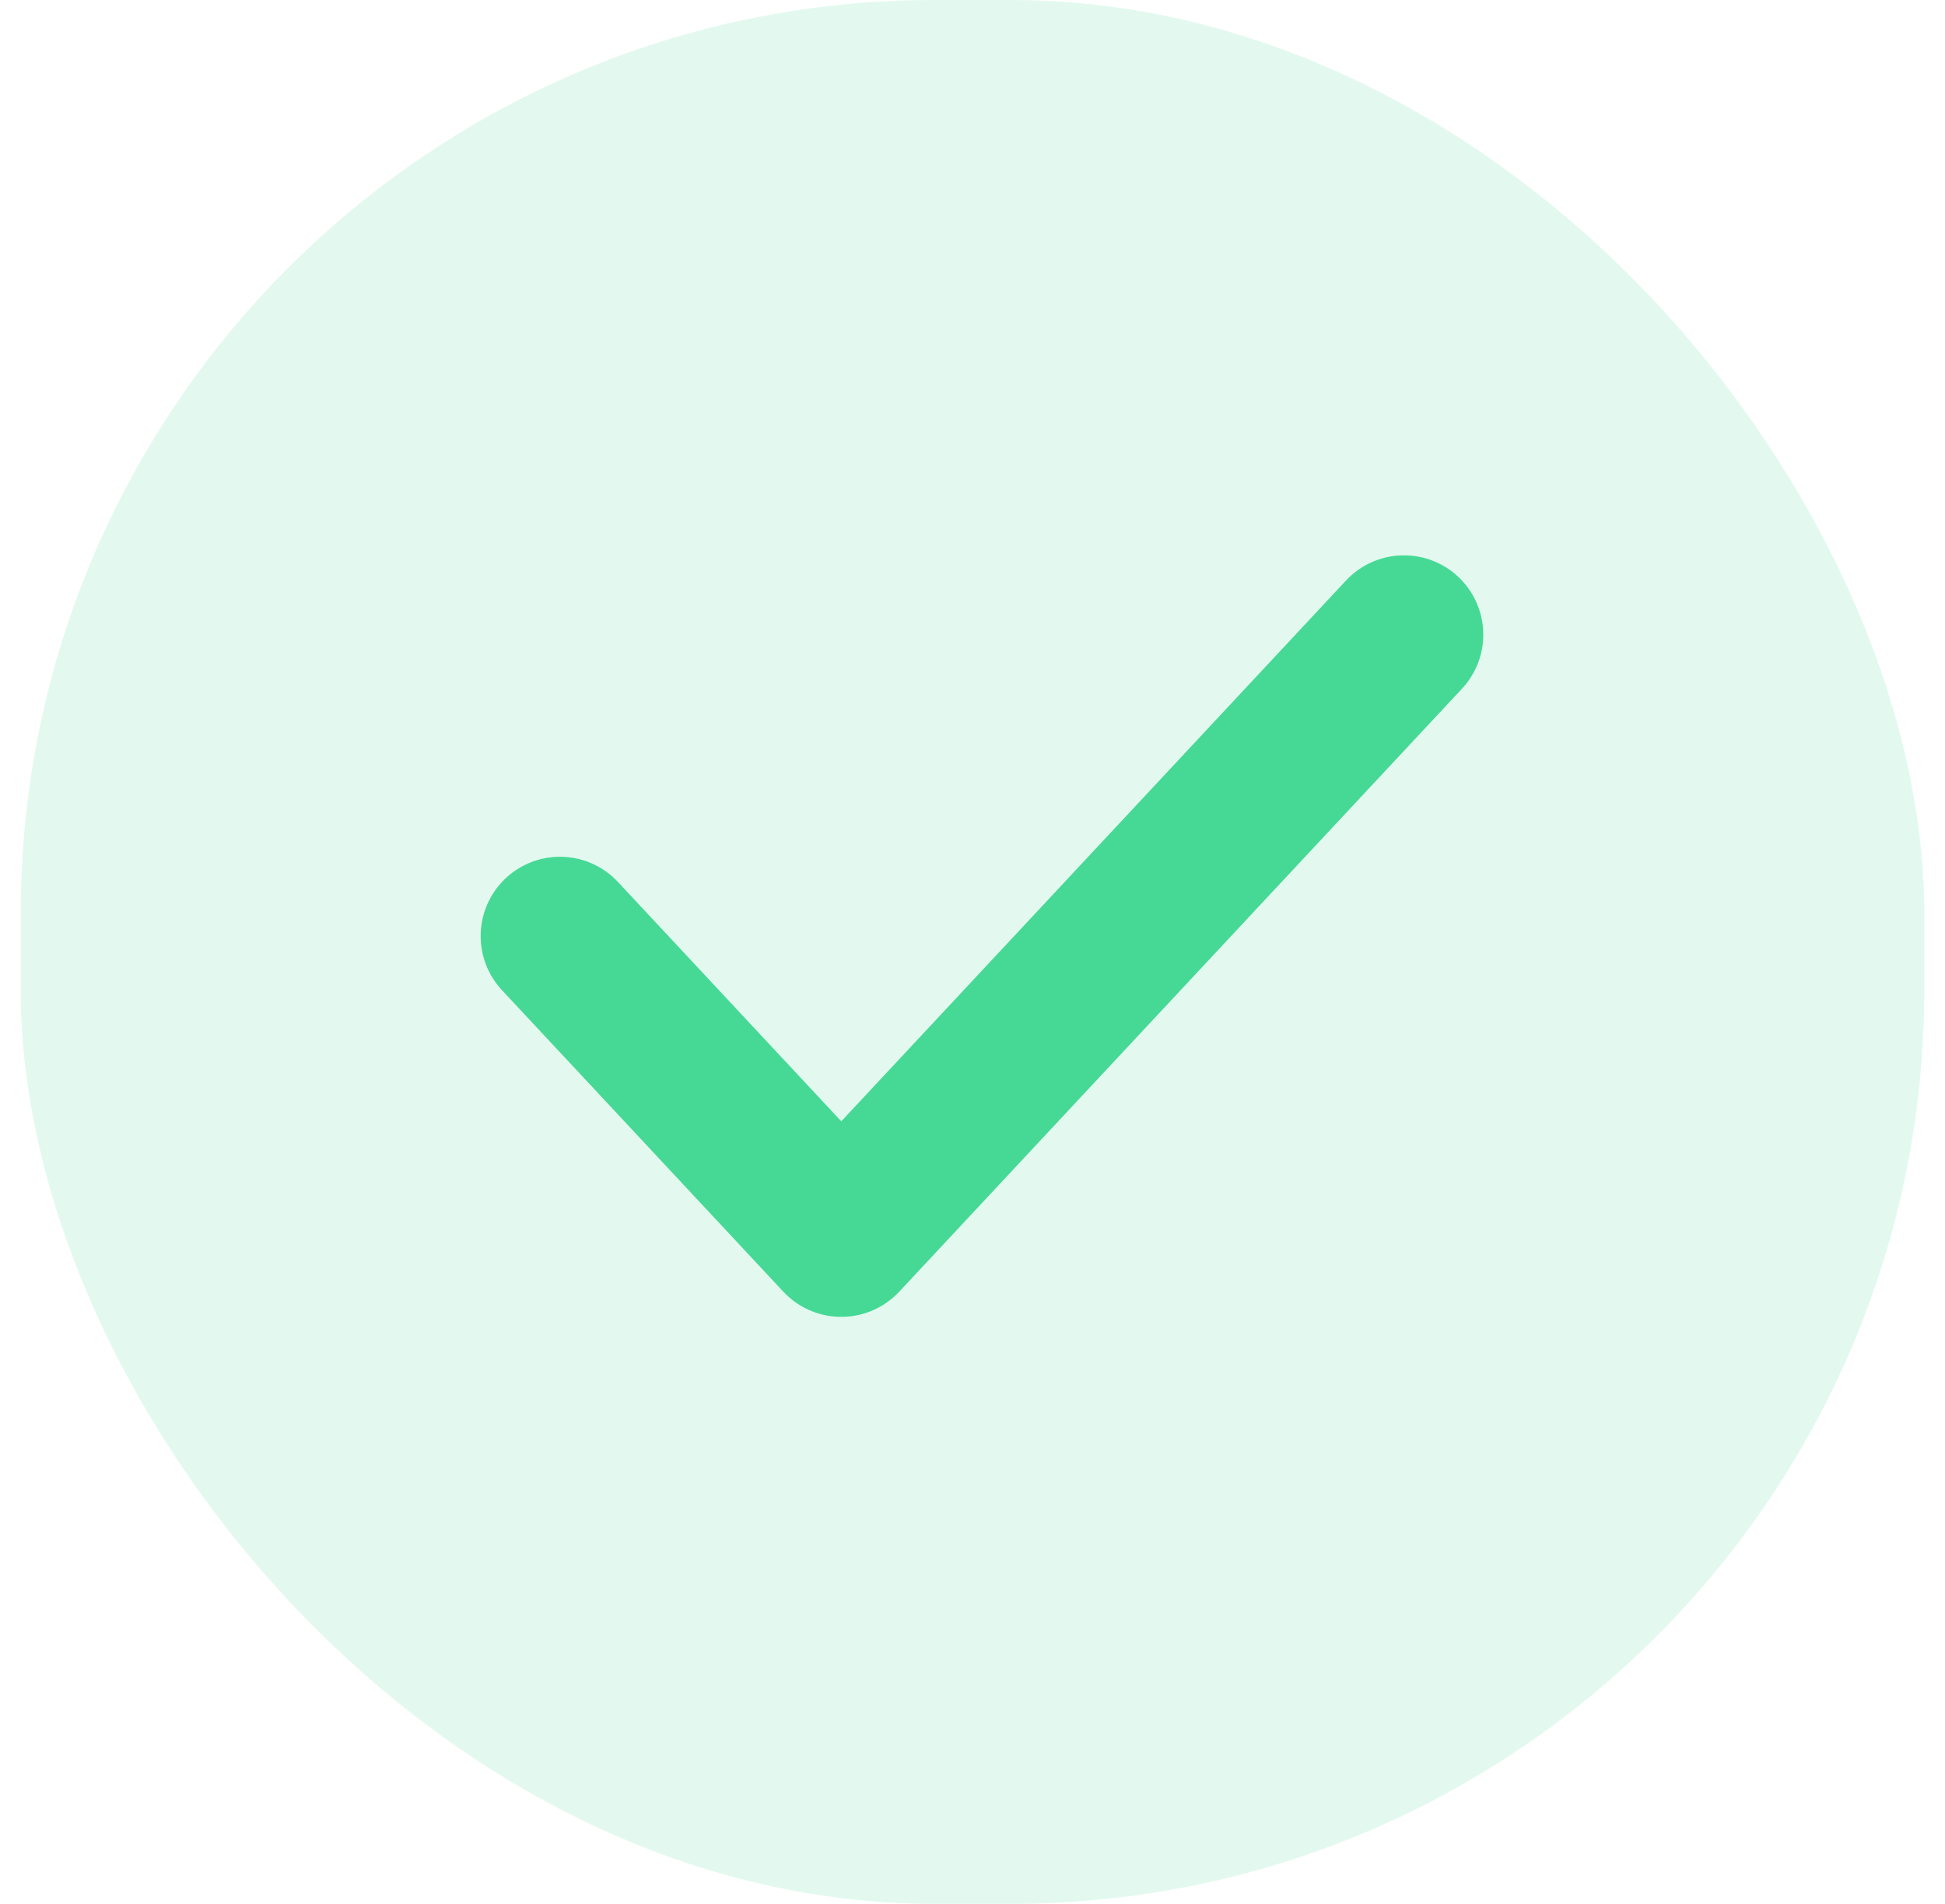 <svg width="47" height="46" viewBox="0 0 47 46" fill="none" xmlns="http://www.w3.org/2000/svg">
<rect x="0.5" width="46" height="46" rx="22.08" fill="#46D995" fill-opacity="0.15"/>
<path d="M33.926 15.334L20.329 29.901L13.531 22.617" stroke="#46D995" stroke-width="3.833" stroke-linecap="round" stroke-linejoin="round"/>
</svg>
